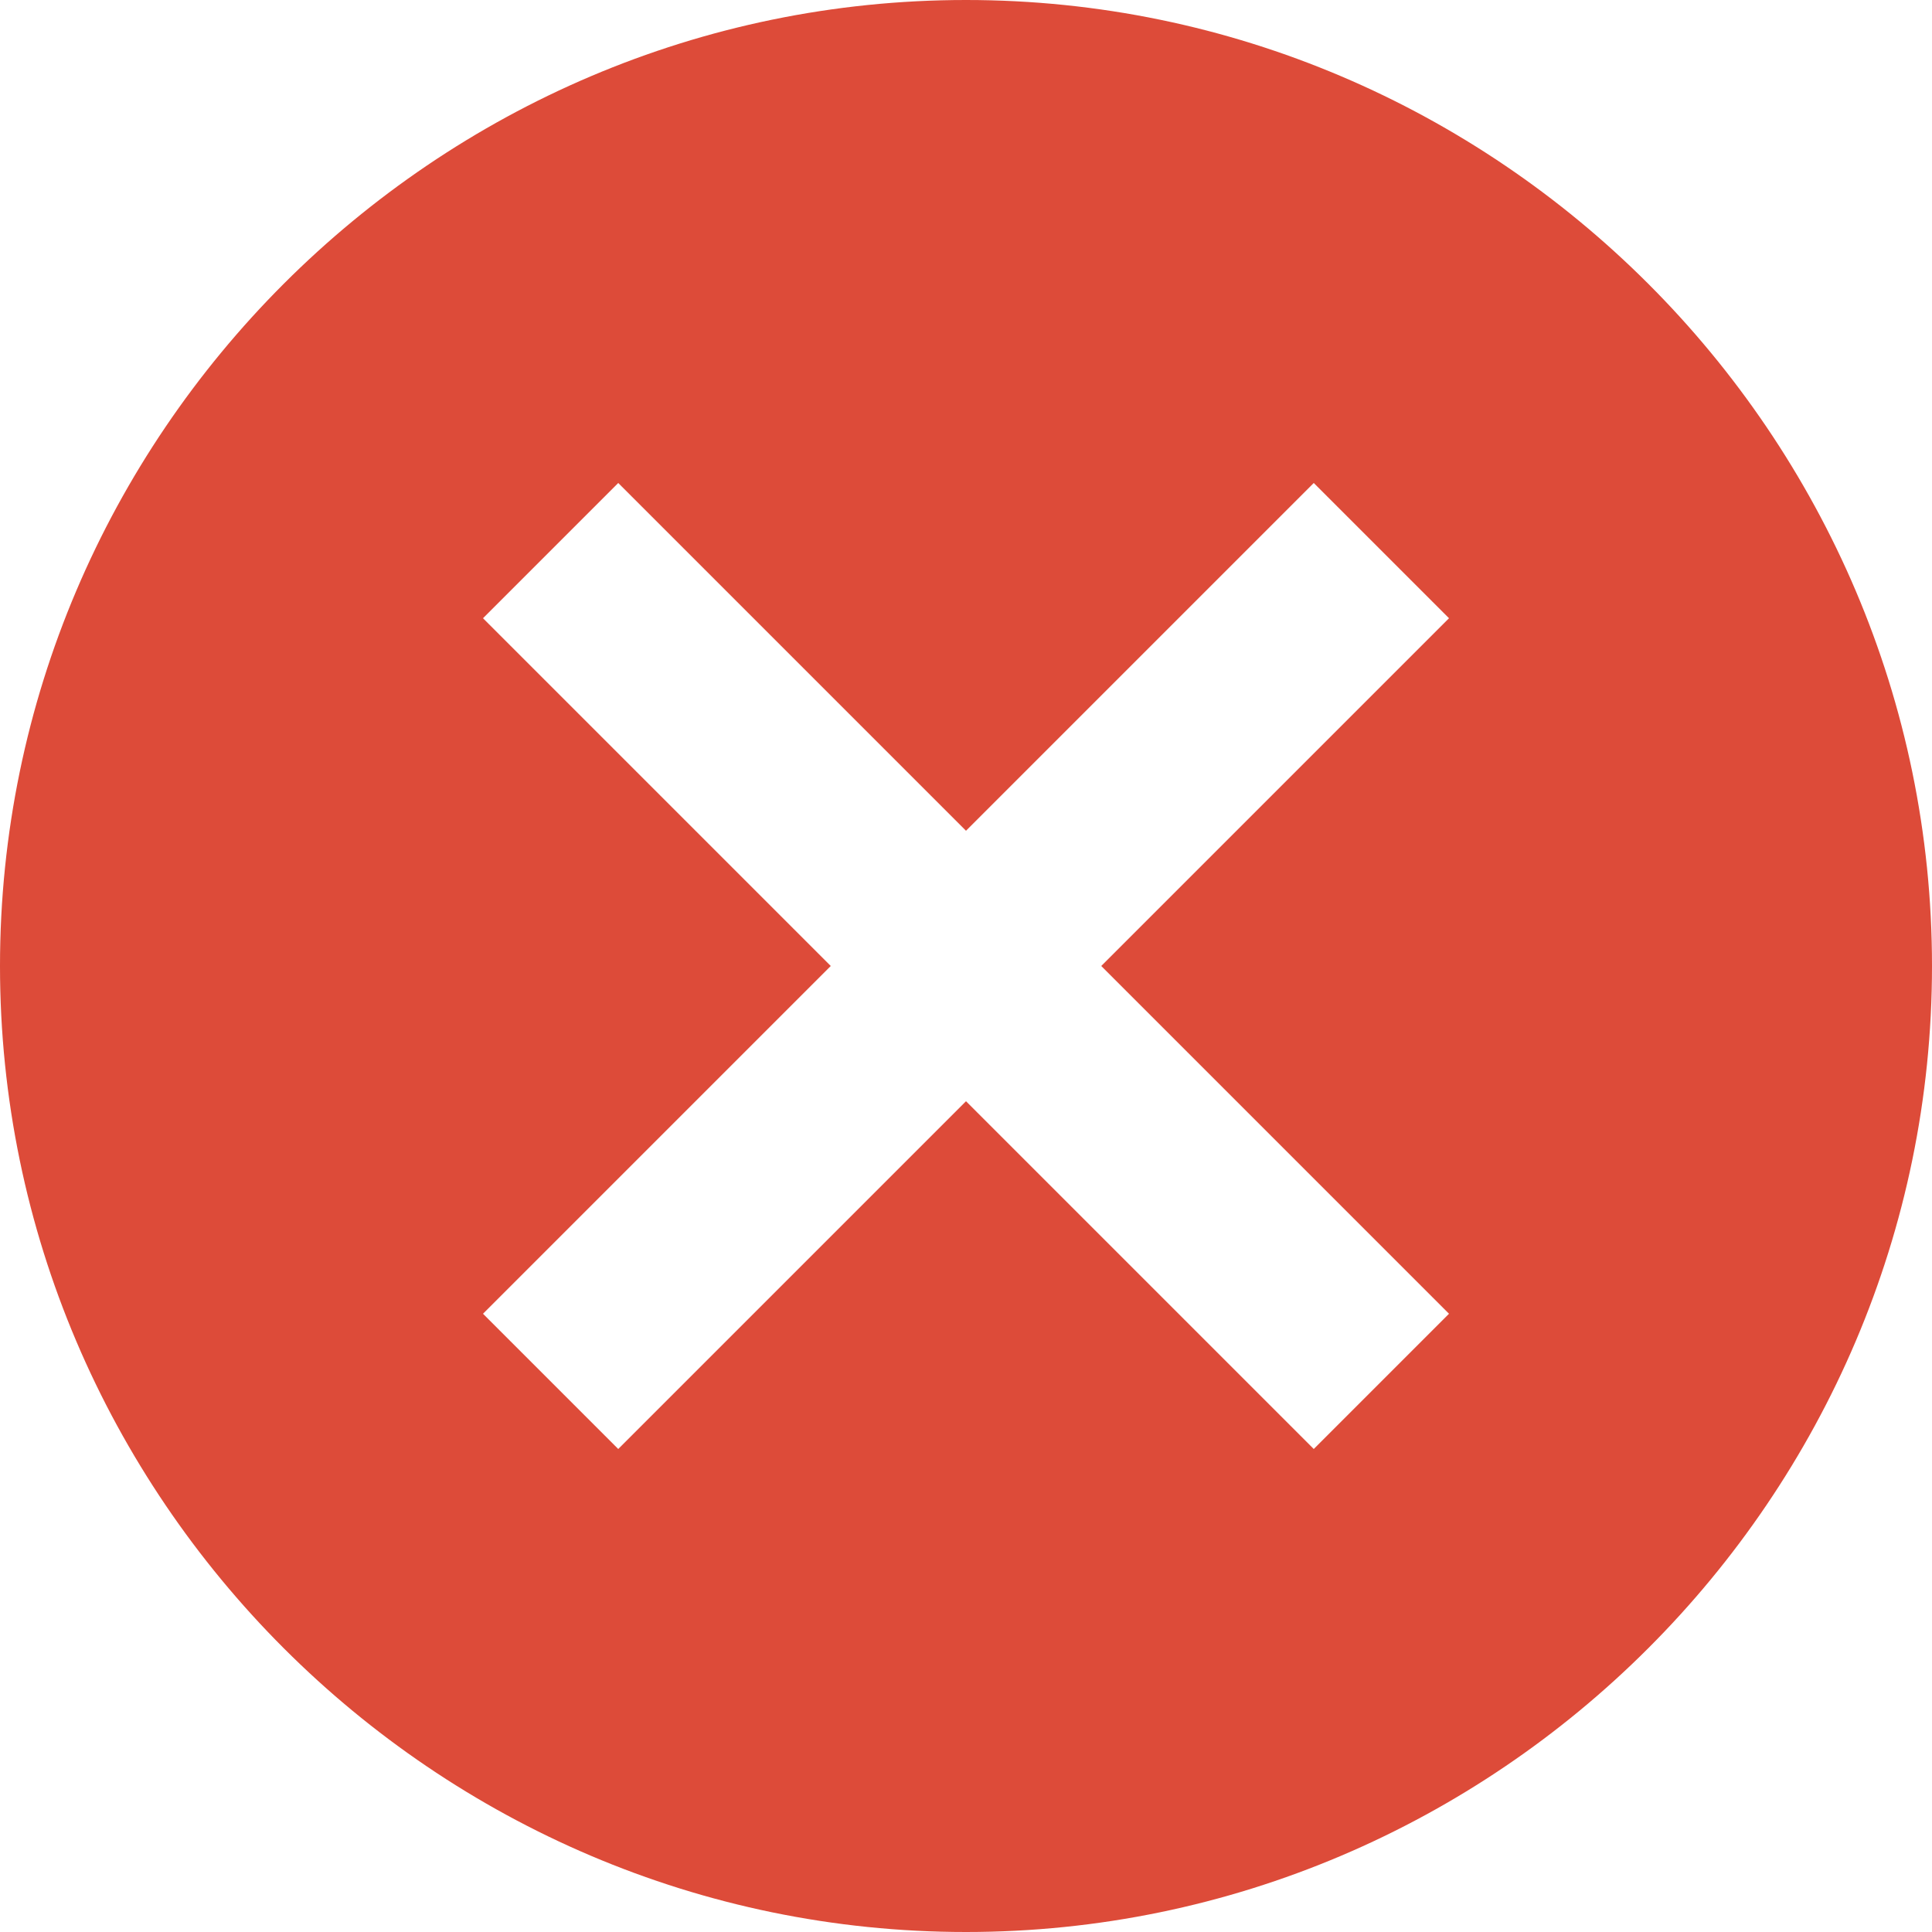<?xml version="1.0" encoding="UTF-8"?>
<svg width="16px" height="16px" viewBox="0 0 16 16" version="1.1" xmlns="http://www.w3.org/2000/svg" xmlns:xlink="http://www.w3.org/1999/xlink">
    <!-- Generator: Sketch 50 (54983) - http://www.bohemiancoding.com/sketch -->
    <title>Delete</title>
    <desc>Created with Sketch.</desc>
    <defs></defs>
    <g id="Symbols" stroke="none" stroke-width="1" fill="none" fill-rule="evenodd">
        <g id="Cart/Small/Item-Row" transform="translate(-405, -8)" fill="#DD4B39">
            <path d="M413,8 C408.6,8 405,11.6 405,16 C405,20.4 408.6,24 413,24 C417.4,24 421,20.4 421,16 C421,11.6 417.4,8 413,8 L413,8 Z M417,18.88 L415.88,20 L413,17.12 L410.12,20 L409,18.88 L411.88,16 L409,13.12 L410.12,12 L413,14.88 L415.88,12 L417,13.12 L414.12,16 L417,18.88 L417,18.88 Z" id="Delete"></path>
        </g>
    </g>
</svg>